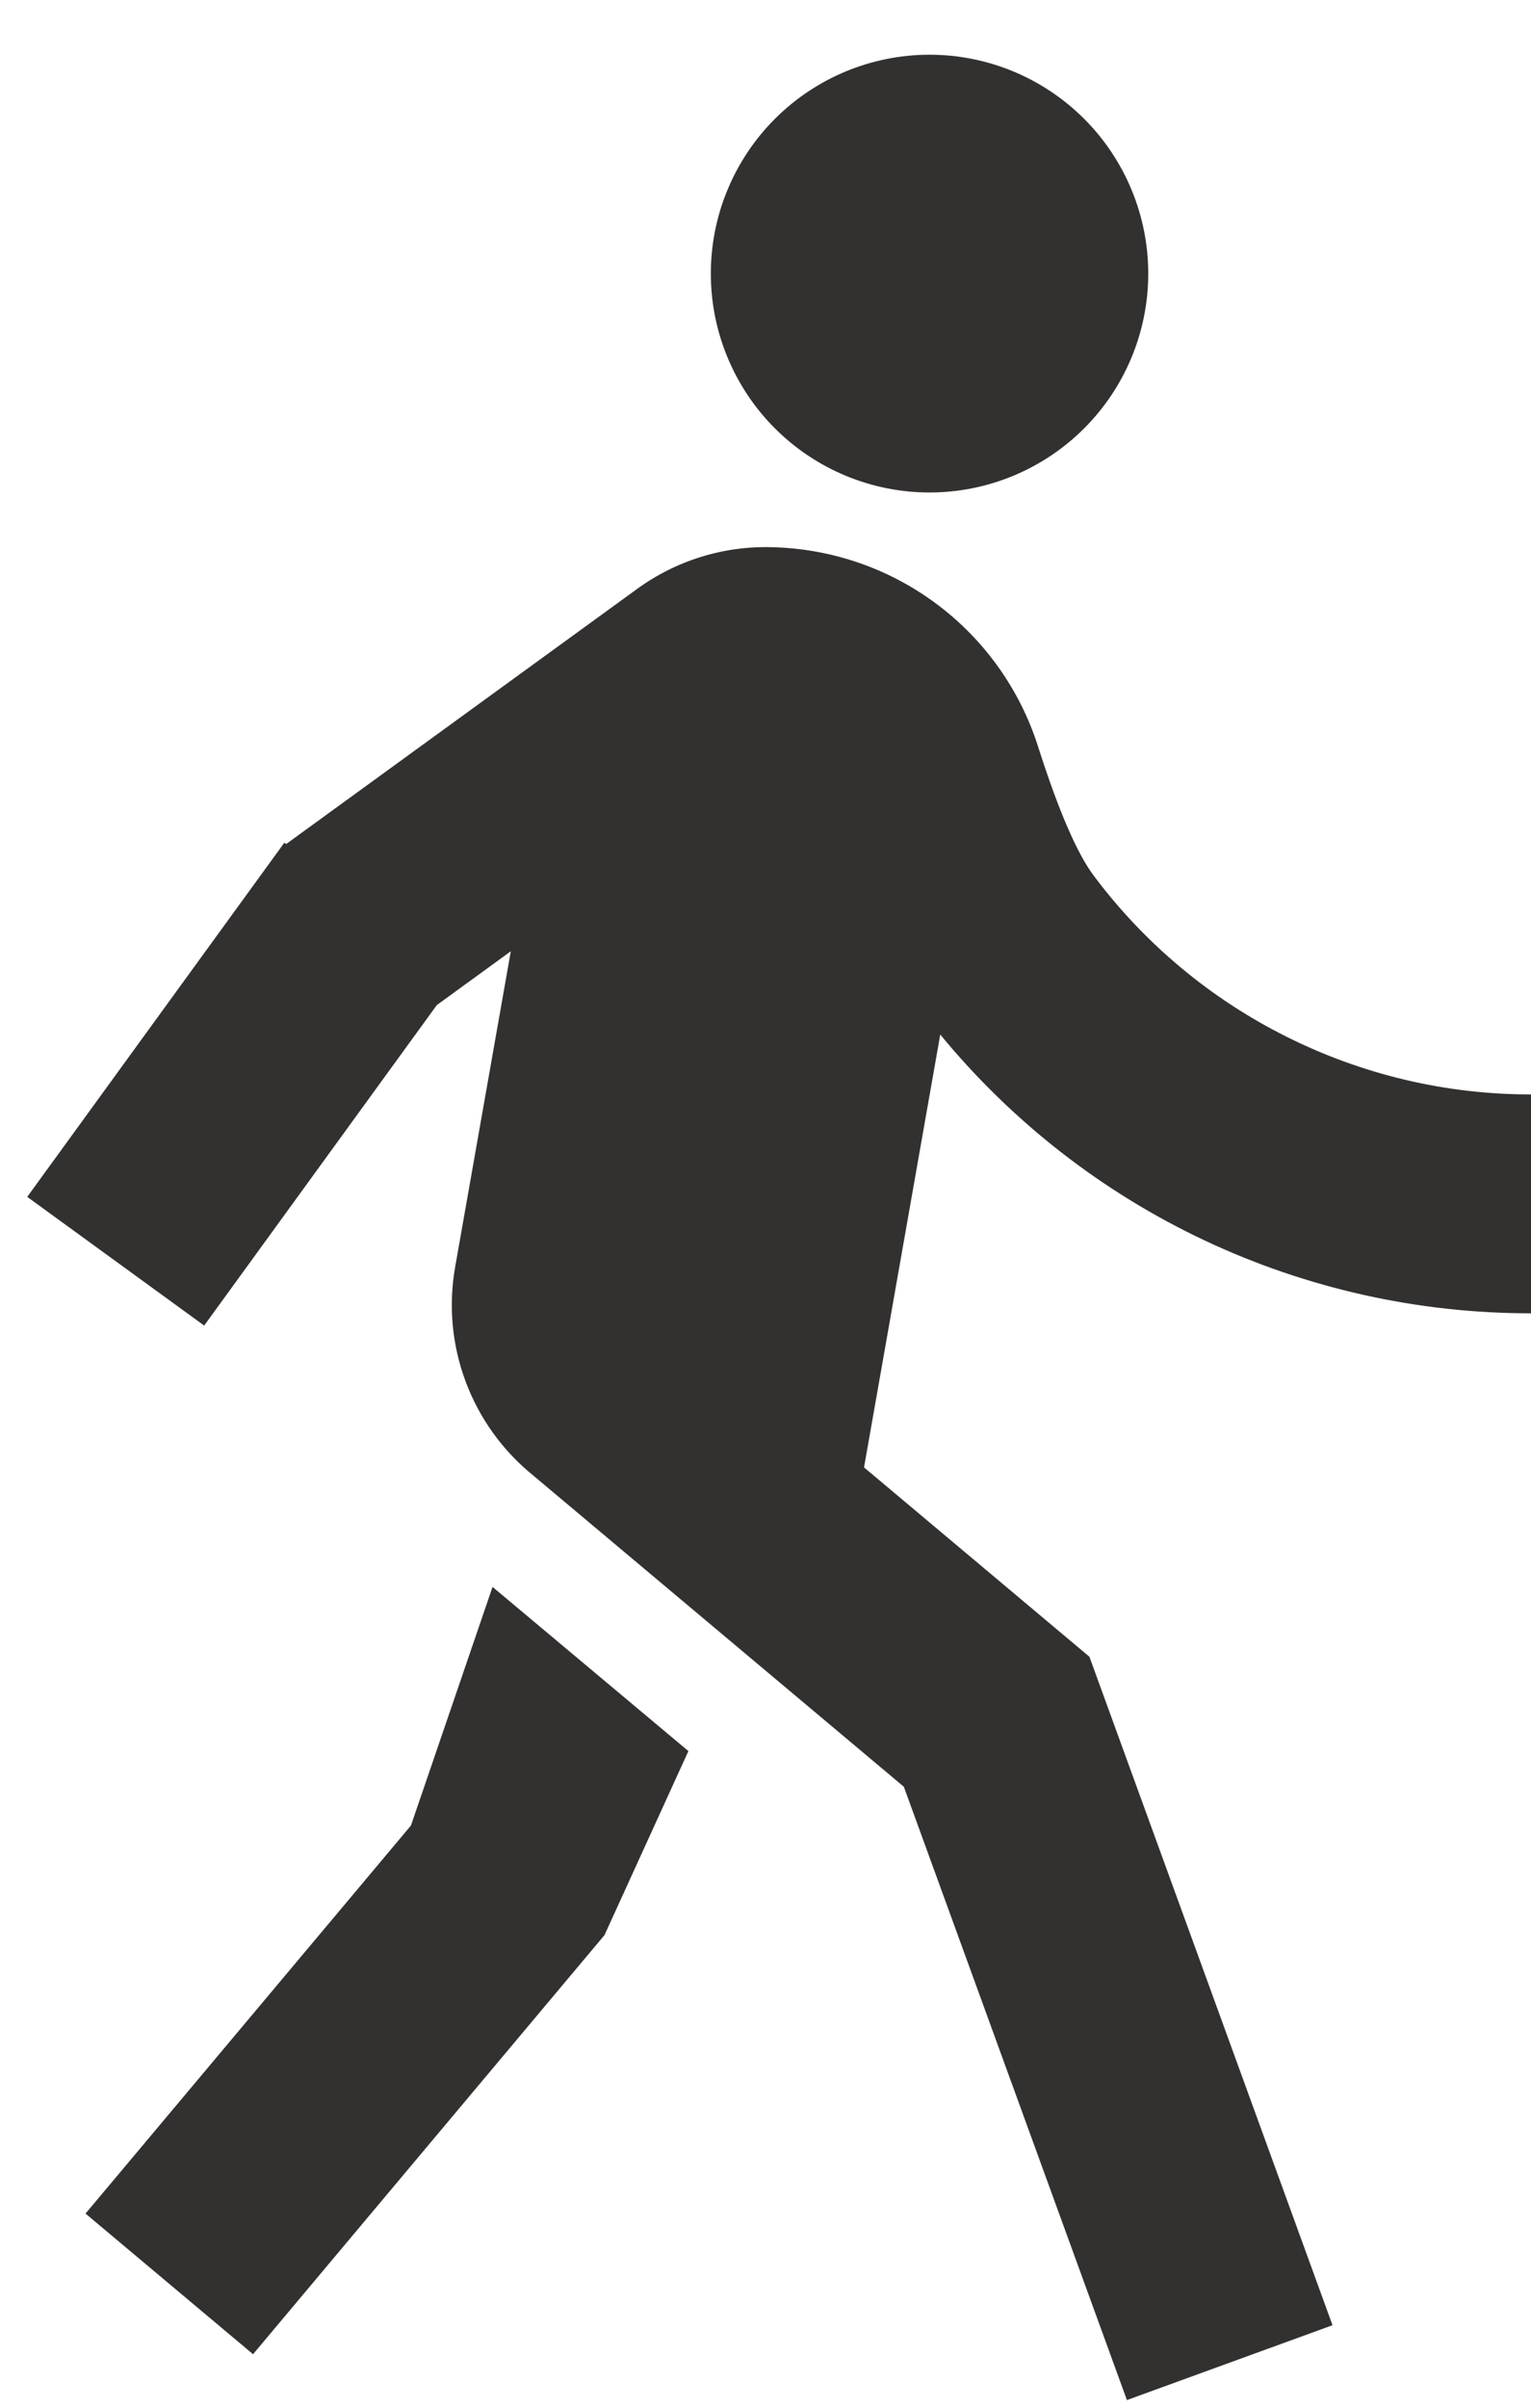 <svg width="14" height="22" viewBox="0 0 14 22" fill="none" xmlns="http://www.w3.org/2000/svg">
<path d="M2.617 7.712L5.822 5.384C6.182 5.121 6.619 4.986 7.065 5C7.609 5.014 8.134 5.196 8.569 5.522C9.004 5.848 9.327 6.302 9.492 6.82C9.678 7.403 9.848 7.797 10.002 8.002C10.467 8.623 11.071 9.127 11.765 9.473C12.459 9.82 13.224 10.001 14 10V12C12.967 12.001 11.947 11.773 11.013 11.333C10.079 10.893 9.254 10.25 8.598 9.453L7.901 13.408L9.962 15.138L12.185 21.246L10.305 21.93L8.265 16.326L4.875 13.481C4.597 13.256 4.384 12.961 4.259 12.626C4.133 12.291 4.1 11.929 4.162 11.577L4.671 8.692L3.994 9.184L1.867 12.112L0.249 10.936L2.6 7.7L2.617 7.712ZM8.5 4.5C7.97 4.5 7.461 4.289 7.086 3.914C6.711 3.539 6.5 3.03 6.5 2.5C6.5 1.97 6.711 1.461 7.086 1.086C7.461 0.711 7.97 0.5 8.5 0.5C9.03 0.5 9.539 0.711 9.914 1.086C10.289 1.461 10.5 1.97 10.5 2.5C10.5 3.03 10.289 3.539 9.914 3.914C9.539 4.289 9.03 4.5 8.5 4.5ZM5.528 17.681L2.314 21.511L0.782 20.226L3.758 16.68L4.504 14.5L6.295 16L5.528 17.681Z" fill="#333030"/>
</svg>
